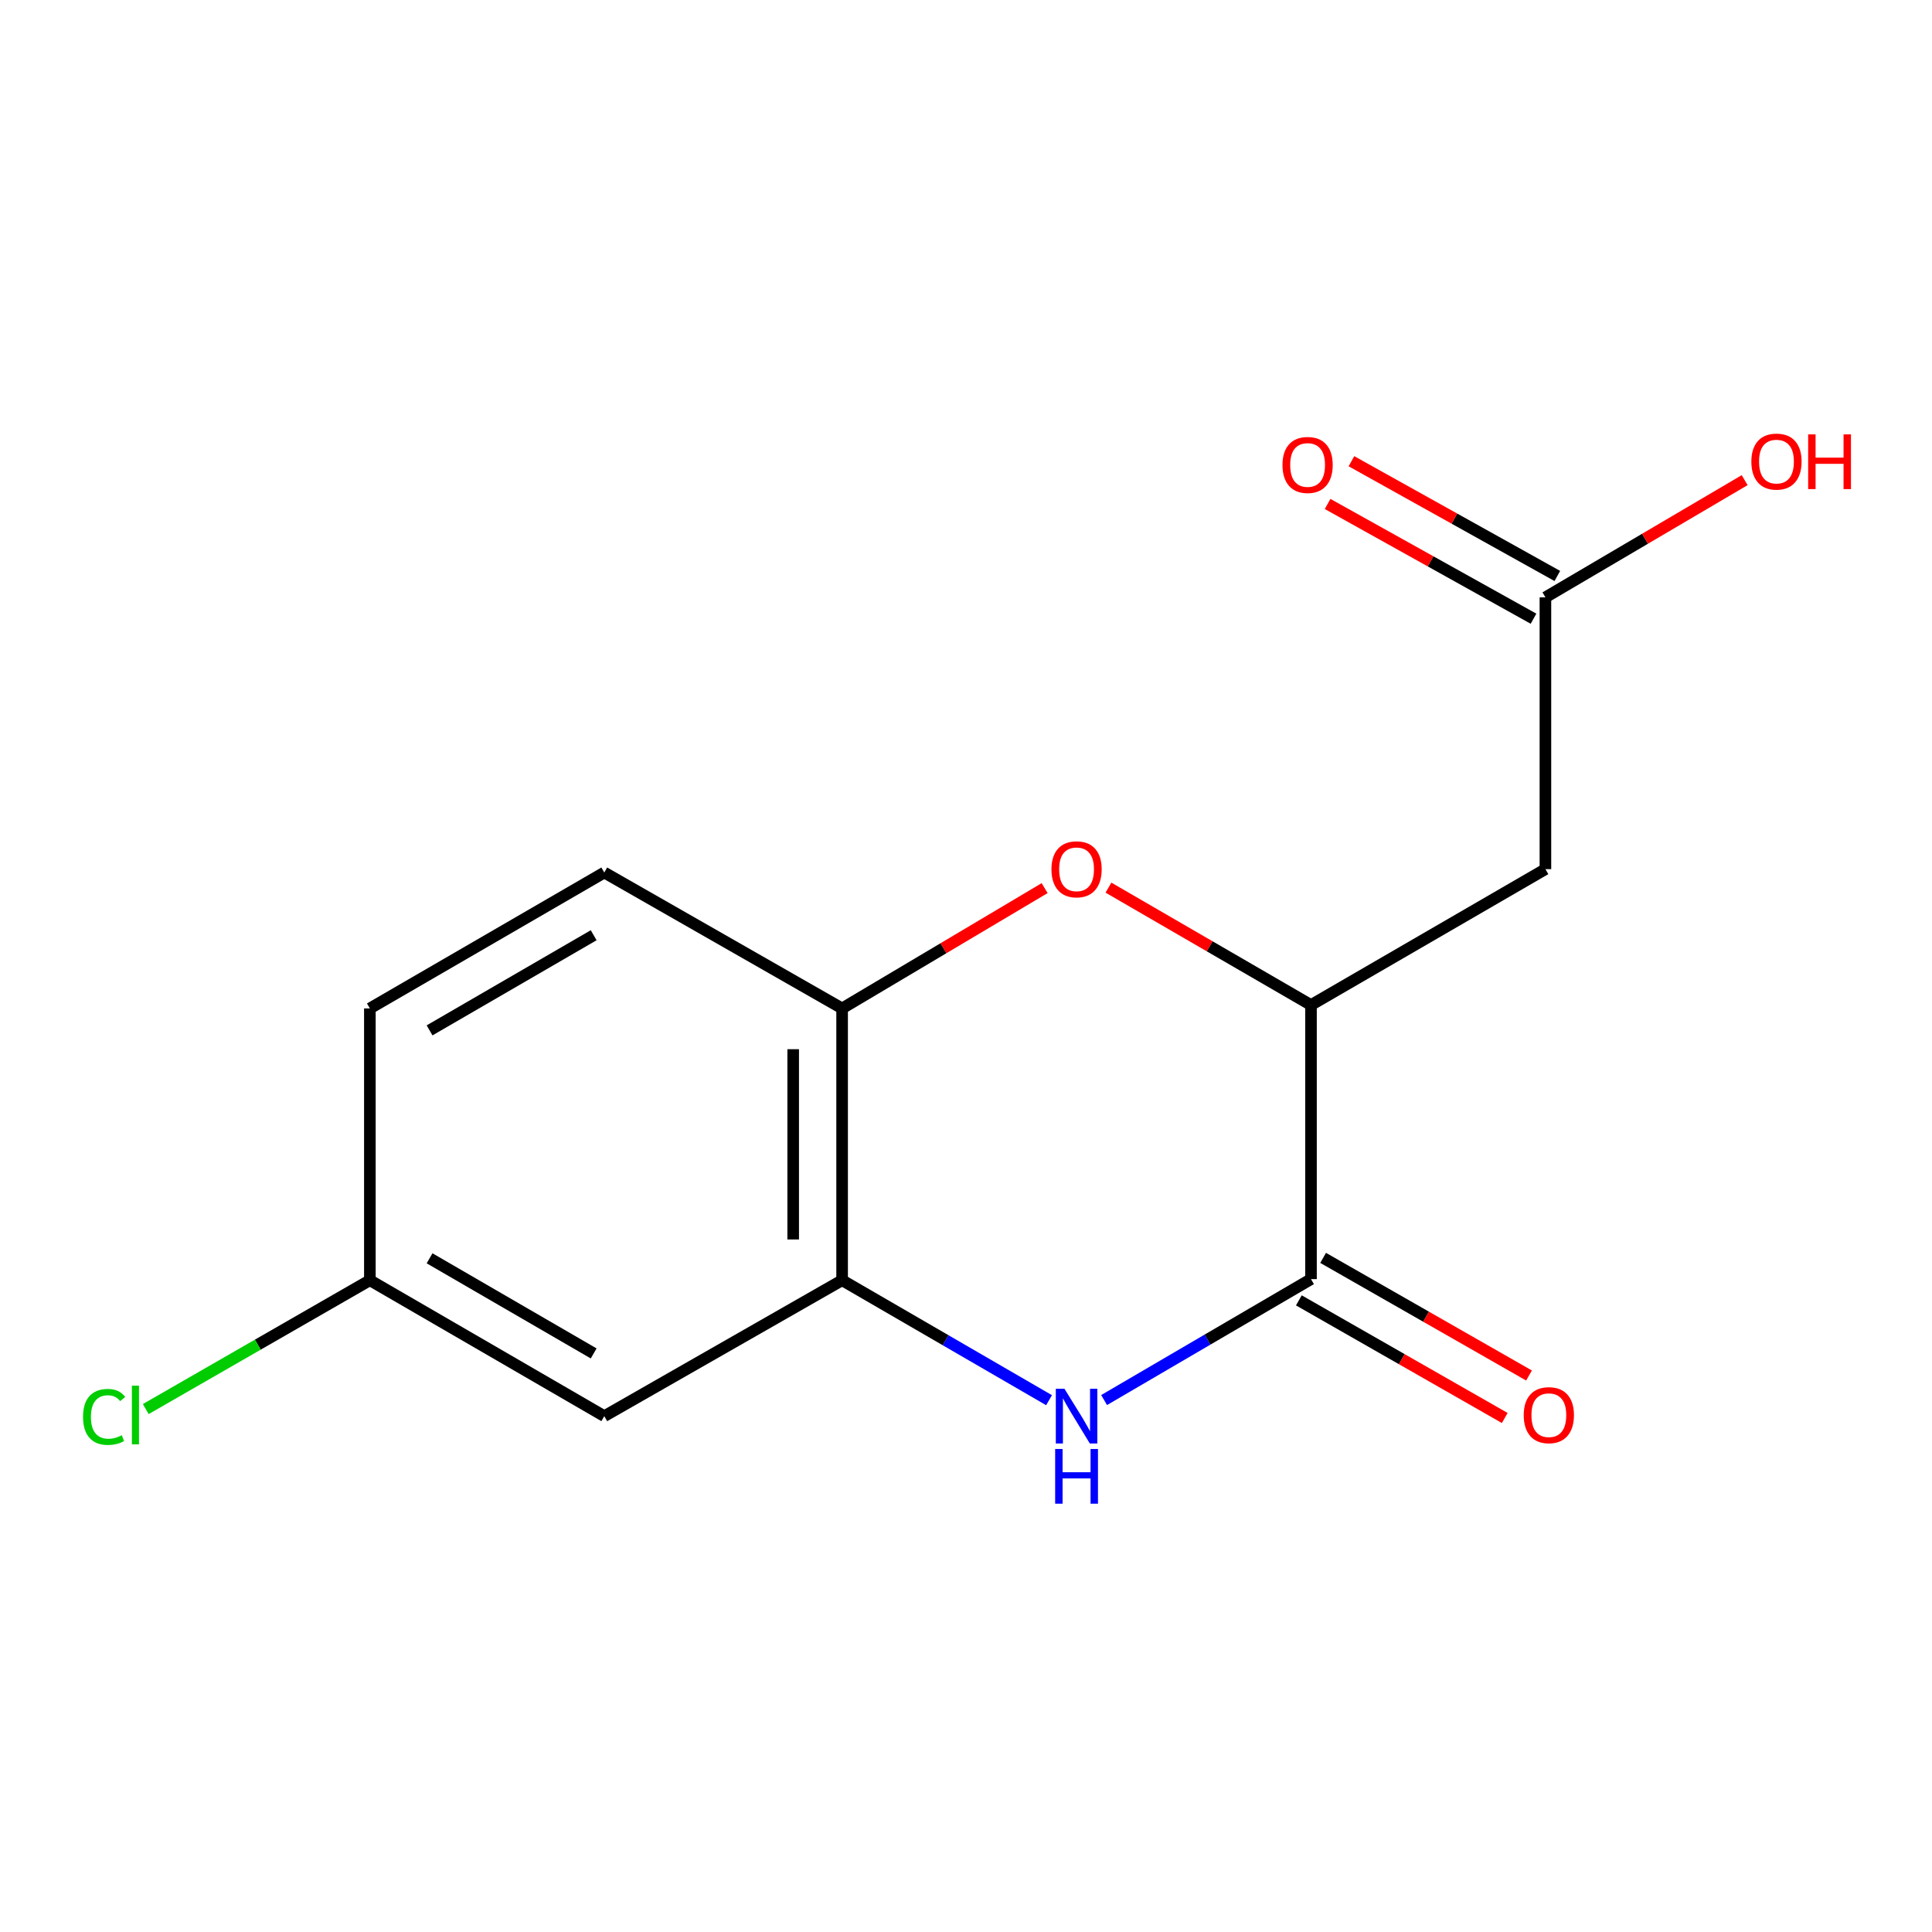 <?xml version='1.0' encoding='iso-8859-1'?>
<svg version='1.1' baseProfile='full'
              xmlns='http://www.w3.org/2000/svg'
                      xmlns:rdkit='http://www.rdkit.org/xml'
                      xmlns:xlink='http://www.w3.org/1999/xlink'
                  xml:space='preserve'
width='1000px' height='1000px' viewBox='0 0 1000 1000'>
<!-- END OF HEADER -->
<rect style='opacity:1.0;fill:#FFFFFF;stroke:none' width='1000' height='1000' x='0' y='0'> </rect>
<path class='bond-0' d='M 571.483,724.666 L 625.025,693.368' style='fill:none;fill-rule:evenodd;stroke:#0000FF;stroke-width:6px;stroke-linecap:butt;stroke-linejoin:miter;stroke-opacity:1' />
<path class='bond-0' d='M 625.025,693.368 L 678.568,662.071' style='fill:none;fill-rule:evenodd;stroke:#000000;stroke-width:6px;stroke-linecap:butt;stroke-linejoin:miter;stroke-opacity:1' />
<path class='bond-3' d='M 542.983,724.738 L 489.43,693.693' style='fill:none;fill-rule:evenodd;stroke:#0000FF;stroke-width:6px;stroke-linecap:butt;stroke-linejoin:miter;stroke-opacity:1' />
<path class='bond-3' d='M 489.43,693.693 L 435.877,662.648' style='fill:none;fill-rule:evenodd;stroke:#000000;stroke-width:6px;stroke-linecap:butt;stroke-linejoin:miter;stroke-opacity:1' />
<path class='bond-2' d='M 678.568,662.071 L 678.568,520.205' style='fill:none;fill-rule:evenodd;stroke:#000000;stroke-width:6px;stroke-linecap:butt;stroke-linejoin:miter;stroke-opacity:1' />
<path class='bond-8' d='M 672.286,673.066 L 725.57,703.508' style='fill:none;fill-rule:evenodd;stroke:#000000;stroke-width:6px;stroke-linecap:butt;stroke-linejoin:miter;stroke-opacity:1' />
<path class='bond-8' d='M 725.57,703.508 L 778.853,733.949' style='fill:none;fill-rule:evenodd;stroke:#FF0000;stroke-width:6px;stroke-linecap:butt;stroke-linejoin:miter;stroke-opacity:1' />
<path class='bond-8' d='M 684.849,651.076 L 738.133,681.518' style='fill:none;fill-rule:evenodd;stroke:#000000;stroke-width:6px;stroke-linecap:butt;stroke-linejoin:miter;stroke-opacity:1' />
<path class='bond-8' d='M 738.133,681.518 L 791.416,711.959' style='fill:none;fill-rule:evenodd;stroke:#FF0000;stroke-width:6px;stroke-linecap:butt;stroke-linejoin:miter;stroke-opacity:1' />
<path class='bond-1' d='M 540.701,459.689 L 488.289,490.826' style='fill:none;fill-rule:evenodd;stroke:#FF0000;stroke-width:6px;stroke-linecap:butt;stroke-linejoin:miter;stroke-opacity:1' />
<path class='bond-1' d='M 488.289,490.826 L 435.877,521.963' style='fill:none;fill-rule:evenodd;stroke:#000000;stroke-width:6px;stroke-linecap:butt;stroke-linejoin:miter;stroke-opacity:1' />
<path class='bond-15' d='M 573.736,459.438 L 626.152,489.821' style='fill:none;fill-rule:evenodd;stroke:#FF0000;stroke-width:6px;stroke-linecap:butt;stroke-linejoin:miter;stroke-opacity:1' />
<path class='bond-15' d='M 626.152,489.821 L 678.568,520.205' style='fill:none;fill-rule:evenodd;stroke:#000000;stroke-width:6px;stroke-linecap:butt;stroke-linejoin:miter;stroke-opacity:1' />
<path class='bond-4' d='M 678.568,520.205 L 799.906,449.869' style='fill:none;fill-rule:evenodd;stroke:#000000;stroke-width:6px;stroke-linecap:butt;stroke-linejoin:miter;stroke-opacity:1' />
<path class='bond-5' d='M 435.877,662.648 L 435.877,521.963' style='fill:none;fill-rule:evenodd;stroke:#000000;stroke-width:6px;stroke-linecap:butt;stroke-linejoin:miter;stroke-opacity:1' />
<path class='bond-5' d='M 410.551,641.545 L 410.551,543.066' style='fill:none;fill-rule:evenodd;stroke:#000000;stroke-width:6px;stroke-linecap:butt;stroke-linejoin:miter;stroke-opacity:1' />
<path class='bond-7' d='M 435.877,662.648 L 312.78,732.997' style='fill:none;fill-rule:evenodd;stroke:#000000;stroke-width:6px;stroke-linecap:butt;stroke-linejoin:miter;stroke-opacity:1' />
<path class='bond-6' d='M 799.906,449.869 L 799.906,309.185' style='fill:none;fill-rule:evenodd;stroke:#000000;stroke-width:6px;stroke-linecap:butt;stroke-linejoin:miter;stroke-opacity:1' />
<path class='bond-10' d='M 435.877,521.963 L 312.78,451.614' style='fill:none;fill-rule:evenodd;stroke:#000000;stroke-width:6px;stroke-linecap:butt;stroke-linejoin:miter;stroke-opacity:1' />
<path class='bond-9' d='M 806.071,298.124 L 752.784,268.426' style='fill:none;fill-rule:evenodd;stroke:#000000;stroke-width:6px;stroke-linecap:butt;stroke-linejoin:miter;stroke-opacity:1' />
<path class='bond-9' d='M 752.784,268.426 L 699.497,238.728' style='fill:none;fill-rule:evenodd;stroke:#FF0000;stroke-width:6px;stroke-linecap:butt;stroke-linejoin:miter;stroke-opacity:1' />
<path class='bond-9' d='M 793.742,320.246 L 740.455,290.548' style='fill:none;fill-rule:evenodd;stroke:#000000;stroke-width:6px;stroke-linecap:butt;stroke-linejoin:miter;stroke-opacity:1' />
<path class='bond-9' d='M 740.455,290.548 L 687.168,260.85' style='fill:none;fill-rule:evenodd;stroke:#FF0000;stroke-width:6px;stroke-linecap:butt;stroke-linejoin:miter;stroke-opacity:1' />
<path class='bond-12' d='M 799.906,309.185 L 851.469,278.854' style='fill:none;fill-rule:evenodd;stroke:#000000;stroke-width:6px;stroke-linecap:butt;stroke-linejoin:miter;stroke-opacity:1' />
<path class='bond-12' d='M 851.469,278.854 L 903.031,248.523' style='fill:none;fill-rule:evenodd;stroke:#FF0000;stroke-width:6px;stroke-linecap:butt;stroke-linejoin:miter;stroke-opacity:1' />
<path class='bond-11' d='M 312.78,732.997 L 191.441,662.648' style='fill:none;fill-rule:evenodd;stroke:#000000;stroke-width:6px;stroke-linecap:butt;stroke-linejoin:miter;stroke-opacity:1' />
<path class='bond-11' d='M 307.282,700.535 L 222.345,651.291' style='fill:none;fill-rule:evenodd;stroke:#000000;stroke-width:6px;stroke-linecap:butt;stroke-linejoin:miter;stroke-opacity:1' />
<path class='bond-16' d='M 312.78,451.614 L 191.441,521.963' style='fill:none;fill-rule:evenodd;stroke:#000000;stroke-width:6px;stroke-linecap:butt;stroke-linejoin:miter;stroke-opacity:1' />
<path class='bond-16' d='M 307.282,484.076 L 222.345,533.321' style='fill:none;fill-rule:evenodd;stroke:#000000;stroke-width:6px;stroke-linecap:butt;stroke-linejoin:miter;stroke-opacity:1' />
<path class='bond-13' d='M 191.441,662.648 L 191.441,521.963' style='fill:none;fill-rule:evenodd;stroke:#000000;stroke-width:6px;stroke-linecap:butt;stroke-linejoin:miter;stroke-opacity:1' />
<path class='bond-14' d='M 191.441,662.648 L 133.441,695.992' style='fill:none;fill-rule:evenodd;stroke:#000000;stroke-width:6px;stroke-linecap:butt;stroke-linejoin:miter;stroke-opacity:1' />
<path class='bond-14' d='M 133.441,695.992 L 75.442,729.337' style='fill:none;fill-rule:evenodd;stroke:#00CC00;stroke-width:6px;stroke-linecap:butt;stroke-linejoin:miter;stroke-opacity:1' />
<path  class='atom-0' d='M 550.969 718.837
L 560.249 733.837
Q 561.169 735.317, 562.649 737.997
Q 564.129 740.677, 564.209 740.837
L 564.209 718.837
L 567.969 718.837
L 567.969 747.157
L 564.089 747.157
L 554.129 730.757
Q 552.969 728.837, 551.729 726.637
Q 550.529 724.437, 550.169 723.757
L 550.169 747.157
L 546.489 747.157
L 546.489 718.837
L 550.969 718.837
' fill='#0000FF'/>
<path  class='atom-0' d='M 546.149 749.989
L 549.989 749.989
L 549.989 762.029
L 564.469 762.029
L 564.469 749.989
L 568.309 749.989
L 568.309 778.309
L 564.469 778.309
L 564.469 765.229
L 549.989 765.229
L 549.989 778.309
L 546.149 778.309
L 546.149 749.989
' fill='#0000FF'/>
<path  class='atom-2' d='M 544.229 449.949
Q 544.229 443.149, 547.589 439.349
Q 550.949 435.549, 557.229 435.549
Q 563.509 435.549, 566.869 439.349
Q 570.229 443.149, 570.229 449.949
Q 570.229 456.829, 566.829 460.749
Q 563.429 464.629, 557.229 464.629
Q 550.989 464.629, 547.589 460.749
Q 544.229 456.869, 544.229 449.949
M 557.229 461.429
Q 561.549 461.429, 563.869 458.549
Q 566.229 455.629, 566.229 449.949
Q 566.229 444.389, 563.869 441.589
Q 561.549 438.749, 557.229 438.749
Q 552.909 438.749, 550.549 441.549
Q 548.229 444.349, 548.229 449.949
Q 548.229 455.669, 550.549 458.549
Q 552.909 461.429, 557.229 461.429
' fill='#FF0000'/>
<path  class='atom-9' d='M 788.679 732.486
Q 788.679 725.686, 792.039 721.886
Q 795.399 718.086, 801.679 718.086
Q 807.959 718.086, 811.319 721.886
Q 814.679 725.686, 814.679 732.486
Q 814.679 739.366, 811.279 743.286
Q 807.879 747.166, 801.679 747.166
Q 795.439 747.166, 792.039 743.286
Q 788.679 739.406, 788.679 732.486
M 801.679 743.966
Q 805.999 743.966, 808.319 741.086
Q 810.679 738.166, 810.679 732.486
Q 810.679 726.926, 808.319 724.126
Q 805.999 721.286, 801.679 721.286
Q 797.359 721.286, 794.999 724.086
Q 792.679 726.886, 792.679 732.486
Q 792.679 738.206, 794.999 741.086
Q 797.359 743.966, 801.679 743.966
' fill='#FF0000'/>
<path  class='atom-10' d='M 663.809 240.66
Q 663.809 233.86, 667.169 230.06
Q 670.529 226.26, 676.809 226.26
Q 683.089 226.26, 686.449 230.06
Q 689.809 233.86, 689.809 240.66
Q 689.809 247.54, 686.409 251.46
Q 683.009 255.34, 676.809 255.34
Q 670.569 255.34, 667.169 251.46
Q 663.809 247.58, 663.809 240.66
M 676.809 252.14
Q 681.129 252.14, 683.449 249.26
Q 685.809 246.34, 685.809 240.66
Q 685.809 235.1, 683.449 232.3
Q 681.129 229.46, 676.809 229.46
Q 672.489 229.46, 670.129 232.26
Q 667.809 235.06, 667.809 240.66
Q 667.809 246.38, 670.129 249.26
Q 672.489 252.14, 676.809 252.14
' fill='#FF0000'/>
<path  class='atom-13' d='M 906.5 238.916
Q 906.5 232.116, 909.86 228.316
Q 913.22 224.516, 919.5 224.516
Q 925.78 224.516, 929.14 228.316
Q 932.5 232.116, 932.5 238.916
Q 932.5 245.796, 929.1 249.716
Q 925.7 253.596, 919.5 253.596
Q 913.26 253.596, 909.86 249.716
Q 906.5 245.836, 906.5 238.916
M 919.5 250.396
Q 923.82 250.396, 926.14 247.516
Q 928.5 244.596, 928.5 238.916
Q 928.5 233.356, 926.14 230.556
Q 923.82 227.716, 919.5 227.716
Q 915.18 227.716, 912.82 230.516
Q 910.5 233.316, 910.5 238.916
Q 910.5 244.636, 912.82 247.516
Q 915.18 250.396, 919.5 250.396
' fill='#FF0000'/>
<path  class='atom-13' d='M 935.9 224.836
L 939.74 224.836
L 939.74 236.876
L 954.22 236.876
L 954.22 224.836
L 958.06 224.836
L 958.06 253.156
L 954.22 253.156
L 954.22 240.076
L 939.74 240.076
L 939.74 253.156
L 935.9 253.156
L 935.9 224.836
' fill='#FF0000'/>
<path  class='atom-15' d='M 42.983 733.386
Q 42.983 726.346, 46.263 722.666
Q 49.583 718.946, 55.863 718.946
Q 61.703 718.946, 64.823 723.066
L 62.183 725.226
Q 59.903 722.226, 55.863 722.226
Q 51.583 722.226, 49.303 725.106
Q 47.063 727.946, 47.063 733.386
Q 47.063 738.986, 49.383 741.866
Q 51.743 744.746, 56.303 744.746
Q 59.423 744.746, 63.063 742.866
L 64.183 745.866
Q 62.703 746.826, 60.463 747.386
Q 58.223 747.946, 55.743 747.946
Q 49.583 747.946, 46.263 744.186
Q 42.983 740.426, 42.983 733.386
' fill='#00CC00'/>
<path  class='atom-15' d='M 68.263 717.226
L 71.943 717.226
L 71.943 747.586
L 68.263 747.586
L 68.263 717.226
' fill='#00CC00'/>
</svg>
